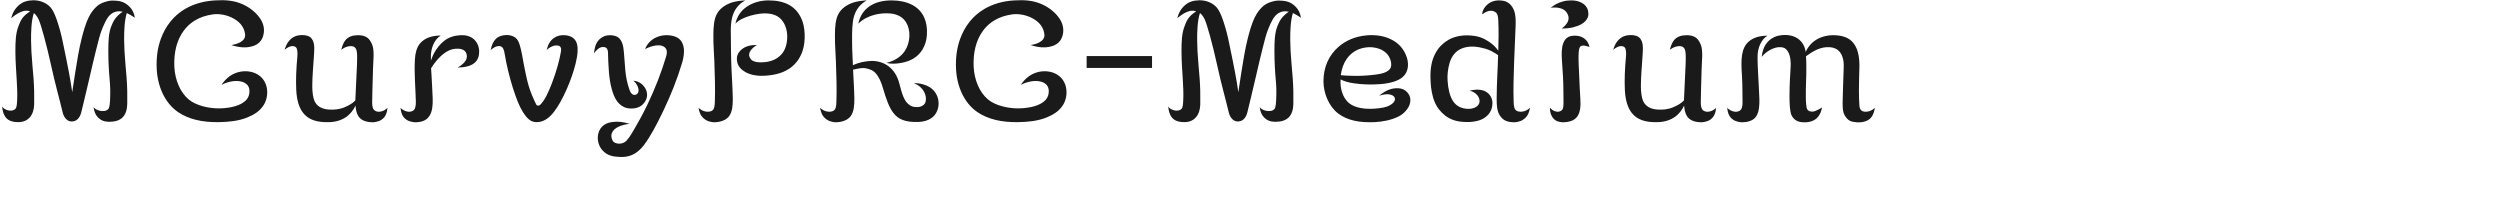 <svg 
 xmlns="http://www.w3.org/2000/svg"
 xmlns:xlink="http://www.w3.org/1999/xlink"
 width="294.217mm" height="24.694mm">
<path fill-rule="evenodd"  fill="rgb(26, 26, 26)"
 d="M832.182,52.381 C831.030,53.749 828.654,54.613 825.845,54.397 C823.325,54.181 822.029,53.821 820.517,51.301 C819.581,49.717 819.509,47.269 819.653,43.596 C819.797,40.644 819.797,35.964 820.085,29.915 C820.229,26.531 819.365,24.227 818.069,22.786 C816.989,21.634 815.548,21.130 813.892,20.986 C811.876,20.842 810.076,21.274 808.348,21.994 C806.548,22.786 804.892,23.866 803.307,25.019 C803.451,26.603 803.451,28.043 803.451,29.771 C803.523,34.091 803.163,38.556 803.235,42.948 C803.235,43.812 803.235,45.180 803.379,46.404 C803.523,47.269 803.523,48.133 803.956,48.781 C804.388,49.357 805.108,49.645 806.116,49.645 C806.908,49.645 807.700,49.285 808.420,48.925 C809.212,48.565 809.932,48.133 810.436,47.773 C810.148,49.429 809.572,50.941 808.564,52.093 C807.268,53.605 805.108,54.541 802.011,54.397 C798.987,54.253 797.475,52.813 796.683,50.797 C796.179,49.357 795.963,46.260 795.963,42.876 C795.963,37.836 796.323,32.075 796.467,29.915 C796.611,27.899 796.467,25.019 795.387,23.146 C794.667,21.850 793.875,21.130 792.146,20.986 C790.850,20.842 788.978,21.274 787.322,22.210 C785.882,23.002 784.514,24.155 783.578,25.307 C783.722,24.010 784.010,22.858 784.370,21.850 C784.802,20.626 785.450,19.546 786.242,18.682 C787.898,16.810 790.274,15.730 793.227,15.586 C795.819,15.442 798.051,16.018 799.779,17.242 C801.579,18.538 802.803,20.482 803.163,23.074 C803.956,21.346 804.964,20.050 806.116,18.970 C808.780,16.594 812.308,15.586 815.765,15.658 C819.725,15.730 822.533,16.882 824.261,18.970 C826.493,21.634 827.141,25.595 827.069,29.771 C826.997,32.579 826.853,36.540 826.853,40.284 C826.853,42.804 826.925,45.252 827.069,47.124 C827.141,47.917 827.430,48.565 827.790,48.997 C828.150,49.357 828.582,49.573 829.158,49.645 C830.022,49.789 831.174,49.645 832.110,49.213 C832.758,48.925 833.334,48.493 833.910,47.989 C833.766,49.285 833.334,51.013 832.182,52.381 ZM781.778,24.587 C781.706,27.467 781.922,30.635 782.066,33.803 C782.210,37.332 782.498,40.860 782.570,43.956 C782.642,46.620 782.498,49.429 781.346,51.445 C780.481,52.957 778.969,53.893 776.665,54.253 C775.657,54.397 774.649,54.469 773.569,54.253 C772.489,54.037 771.769,53.821 770.905,53.245 C770.041,52.669 769.393,51.877 769.032,51.085 C768.600,50.149 768.384,49.213 768.240,47.989 C769.032,48.709 770.041,49.357 771.049,49.573 C771.985,49.789 772.993,49.789 773.857,49.213 C774.793,48.637 775.081,47.341 775.081,45.468 C775.009,42.300 775.081,38.196 774.865,34.379 C774.721,31.931 774.505,29.267 774.649,26.603 C774.793,23.866 775.369,21.418 776.809,19.546 C777.889,18.178 779.401,17.242 780.985,16.666 C782.642,16.090 784.442,15.874 786.170,15.874 C784.802,16.666 783.650,18.106 782.930,19.690 C782.138,21.346 781.850,23.146 781.778,24.587 ZM760.685,53.245 C759.821,53.821 759.101,54.037 758.020,54.253 C756.940,54.469 755.932,54.397 754.924,54.253 C752.620,53.893 751.108,52.957 750.244,51.445 C749.524,50.221 749.236,48.637 749.092,46.980 C748.156,48.997 746.859,50.581 745.275,51.805 C743.115,53.389 740.451,54.253 737.499,54.325 C731.954,54.541 728.066,53.245 725.690,50.077 C723.962,47.773 722.953,44.460 722.737,39.996 C722.521,35.387 722.737,30.491 723.241,25.091 C723.385,23.650 723.241,22.282 722.953,21.562 C722.665,20.842 722.161,20.698 721.585,20.554 C720.937,20.410 720.145,20.554 719.281,20.986 C718.705,21.274 718.129,21.634 717.553,22.138 C717.985,20.698 718.561,19.402 719.353,18.394 C720.217,17.314 721.297,16.450 722.593,16.018 C723.673,15.658 724.970,15.514 726.482,15.658 C728.354,15.874 729.434,16.666 730.010,17.818 C731.090,19.762 730.730,22.570 730.586,25.163 C730.370,28.763 729.866,34.019 729.866,38.268 C729.866,41.004 730.226,43.524 730.874,44.964 C731.810,46.980 733.682,48.421 736.995,48.709 C739.659,48.925 742.179,48.637 744.411,47.629 C746.139,46.836 747.652,46.116 749.020,44.676 C749.020,44.676 749.380,37.332 749.524,33.803 C749.668,30.635 749.884,27.323 749.812,24.443 C749.740,22.282 749.308,21.130 748.156,20.698 C747.364,20.410 746.355,20.482 745.347,20.770 C744.339,21.058 743.403,21.634 742.755,22.138 C743.259,20.266 743.835,18.682 744.843,17.602 C746.067,16.306 747.796,15.658 750.244,15.658 C752.764,15.658 754.492,16.450 755.500,17.962 C756.220,19.042 756.868,20.410 757.012,21.922 C757.228,23.866 757.156,26.027 757.012,27.827 C756.868,29.843 756.868,31.931 756.796,33.875 C756.652,37.764 756.580,41.580 756.508,45.468 C756.508,47.341 756.796,48.637 757.732,49.213 C758.596,49.789 759.605,49.789 760.541,49.573 C761.549,49.357 762.557,48.709 763.349,47.989 C763.205,49.213 762.989,50.149 762.557,51.085 C762.197,51.877 761.549,52.669 760.685,53.245 ZM702.867,20.770 C702.363,21.346 702.219,22.498 702.147,24.443 C702.075,27.323 702.291,30.635 702.435,33.803 C702.579,37.332 702.723,40.860 702.939,43.956 C703.155,46.980 702.939,49.861 701.643,51.733 C700.707,53.101 699.123,53.965 697.034,54.253 C696.026,54.397 695.018,54.469 693.938,54.253 C691.850,53.893 690.770,52.813 690.050,51.301 C689.618,50.365 689.402,49.213 689.402,47.917 C690.050,48.637 690.986,49.357 691.994,49.573 C692.786,49.789 693.578,49.789 694.442,49.213 C695.378,48.637 695.450,47.341 695.450,45.468 C695.378,42.300 695.450,38.196 695.234,34.379 C695.090,31.571 694.802,28.331 694.730,26.459 C694.586,24.083 694.514,21.274 695.378,19.114 C696.026,17.458 697.250,16.162 699.267,15.946 C701.643,15.658 703.443,16.162 704.739,17.170 C705.891,18.034 706.539,19.042 707.043,20.914 C706.251,20.626 705.531,20.410 704.955,20.338 C704.019,20.194 703.299,20.266 702.867,20.770 ZM703.515,10.689 C702.291,11.409 700.923,11.841 699.555,12.201 C697.898,12.562 696.098,12.706 694.658,12.706 C695.594,11.985 696.746,10.905 697.322,9.753 C697.826,8.673 697.898,7.449 697.250,6.225 C696.458,4.641 695.090,3.849 693.578,3.561 C692.354,3.273 690.986,3.273 689.762,3.489 C691.346,2.121 693.146,1.185 695.090,0.680 C696.242,0.320 697.538,0.176 698.907,0.176 C700.491,0.176 702.075,0.464 703.443,1.185 C704.883,1.905 705.963,3.129 706.323,4.641 C706.611,5.865 706.611,6.945 706.179,7.881 C705.675,9.033 704.739,9.969 703.515,10.689 ZM677.453,53.245 C676.589,53.821 675.869,54.037 674.789,54.253 C673.709,54.469 672.701,54.397 671.693,54.253 C669.245,53.893 668.165,52.813 667.229,51.517 C665.860,49.573 665.716,46.980 665.716,43.956 C665.716,40.500 665.860,36.972 666.004,33.515 C666.148,30.635 666.292,27.467 666.364,24.587 C665.356,23.794 664.276,23.218 663.196,22.642 C661.540,21.778 659.812,21.418 658.156,21.058 C655.131,20.482 652.251,20.626 649.875,21.706 C647.499,22.786 645.699,24.875 644.763,28.043 C644.042,30.491 643.682,33.515 643.898,35.964 C644.115,39.276 644.763,42.660 646.347,45.036 C647.715,47.052 649.803,48.349 653.115,48.421 C655.419,48.421 657.292,47.557 657.940,45.972 C658.372,44.820 658.012,43.164 656.644,41.868 C655.924,41.220 655.203,40.716 653.691,40.356 C656.500,39.636 658.732,39.780 660.388,40.500 C662.620,41.508 663.844,43.668 663.844,45.828 C663.844,49.213 662.044,51.517 659.524,52.885 C657.868,53.749 655.924,54.109 653.907,54.253 C652.107,54.325 650.091,54.253 648.291,53.893 C645.339,53.245 643.178,51.949 641.378,50.149 C639.506,48.277 638.138,45.972 637.346,43.020 C636.554,40.212 636.338,37.260 636.266,34.595 C636.194,30.347 636.770,26.531 638.786,23.146 C640.154,20.770 642.170,18.898 644.475,17.602 C647.427,16.018 650.883,15.514 654.267,15.802 C658.012,16.090 660.100,17.098 662.476,18.682 C664.060,19.762 665.356,20.986 666.436,22.570 C666.580,18.034 666.652,13.570 666.436,9.033 C666.364,7.161 666.076,6.009 665.212,5.433 C664.204,4.713 663.124,4.641 662.044,4.929 C661.036,5.217 660.100,5.793 659.236,6.369 C659.308,5.073 659.884,3.849 660.820,2.769 C661.756,1.689 663.052,0.824 664.492,0.464 C665.788,0.104 667.013,0.104 668.525,0.320 C670.901,0.680 672.557,2.481 673.349,4.425 C674.285,6.585 674.213,9.393 674.141,11.625 C673.997,17.026 673.637,21.994 673.493,27.323 C673.277,33.371 673.061,39.708 673.277,45.468 C673.349,47.341 673.565,48.637 674.501,49.213 C675.509,49.861 676.949,49.789 678.101,49.429 C679.038,49.141 679.686,48.637 680.550,47.989 C680.334,48.997 680.118,49.861 679.758,50.653 C679.254,51.733 678.461,52.597 677.453,53.245 ZM617.621,41.940 C616.541,41.868 615.101,42.012 613.444,42.588 C614.885,41.364 616.541,40.284 618.341,39.708 C621.005,38.916 623.741,39.132 625.181,40.356 C627.414,42.156 627.702,44.388 626.982,46.548 C626.190,48.709 624.317,50.653 622.229,51.733 C618.917,53.461 614.669,54.181 611.428,54.325 C604.948,54.613 599.403,53.677 595.155,50.437 C590.979,47.197 588.674,41.364 588.674,36.108 C588.674,29.699 591.195,24.443 595.443,20.770 C598.683,17.962 602.932,16.162 607.828,15.730 C611.860,15.370 615.965,15.946 619.349,17.818 C621.869,19.186 623.957,21.274 625.253,24.227 C626.118,26.171 626.334,27.755 626.262,29.339 C626.046,32.147 624.677,34.019 622.517,35.243 C619.349,37.044 614.741,37.476 611.428,37.548 C609.988,37.620 605.884,37.620 602.139,37.044 C599.907,36.756 597.747,36.108 596.307,35.315 C596.019,38.844 596.955,43.380 600.195,45.972 C602.859,48.061 607.036,48.565 611.068,48.349 C614.237,48.133 616.541,47.773 618.053,46.908 C620.213,45.756 620.861,44.388 620.285,43.308 C619.925,42.588 618.989,42.084 617.621,41.940 ZM602.211,33.731 C604.660,33.803 607.612,33.659 610.132,33.371 C612.220,33.155 615.389,32.867 617.261,31.571 C618.413,30.779 618.989,29.843 618.773,27.971 C618.413,25.523 617.117,23.722 615.245,22.570 C613.444,21.418 611.068,20.914 608.836,20.986 C606.892,21.058 604.516,21.634 602.859,22.642 C601.275,23.578 599.979,24.803 598.971,26.243 C597.603,28.259 596.739,30.707 596.379,33.443 C597.747,33.587 599.835,33.731 602.211,33.731 ZM574.063,11.913 C573.775,15.874 573.919,20.122 574.063,22.858 C574.279,26.819 574.711,30.851 574.999,34.667 C575.287,38.484 575.359,42.444 575.287,46.260 C575.215,48.853 574.567,50.869 573.199,52.237 C571.903,53.533 569.887,54.181 567.295,54.181 C565.135,54.181 563.550,53.533 562.326,52.309 C561.174,51.157 560.526,49.573 560.310,47.629 C560.670,48.277 561.750,48.925 562.902,49.213 C564.342,49.573 565.927,49.501 566.863,48.493 C567.439,47.845 567.583,45.828 567.655,44.028 C567.799,41.076 567.727,38.124 567.439,35.243 C567.151,32.291 566.863,27.395 566.863,22.714 C566.863,18.250 567.007,14.866 568.087,11.913 C569.023,9.465 570.031,7.377 573.271,5.217 C571.543,4.785 570.103,5.073 568.879,5.721 C567.727,6.369 566.719,7.449 565.927,8.961 C564.774,11.121 563.550,13.930 562.758,17.026 C560.814,24.371 559.086,32.075 558.510,34.523 C557.070,40.572 555.774,46.260 554.838,49.933 C554.190,52.525 552.749,54.037 550.517,54.037 C548.861,54.037 547.205,52.669 546.557,50.005 C544.973,43.308 543.245,37.548 541.444,29.195 C539.428,19.978 536.908,10.833 535.900,8.745 C535.396,7.665 534.748,6.585 533.740,5.793 C533.164,7.593 532.804,9.753 532.660,12.057 C532.372,16.018 532.516,20.266 532.660,23.002 C532.876,26.963 533.308,30.995 533.596,34.811 C533.884,38.628 533.956,42.588 533.884,46.404 C533.812,48.709 533.236,50.653 532.012,52.093 C530.860,53.461 529.203,54.325 526.827,54.325 C523.731,54.325 521.859,53.389 520.851,51.661 C520.131,50.509 519.771,49.069 519.627,47.341 C519.843,47.773 520.347,48.277 520.995,48.565 C521.715,48.997 522.579,49.213 523.371,49.213 C524.163,49.213 524.955,48.997 525.531,48.421 C526.179,47.773 526.251,45.972 526.323,44.172 C526.467,41.220 526.251,38.484 526.107,35.387 C525.963,32.435 525.531,27.539 525.531,22.858 C525.531,18.394 525.675,15.010 526.755,12.057 C527.691,9.537 528.411,7.305 532.084,5.073 C531.220,4.785 530.572,4.641 529.347,4.857 C528.483,5.073 527.547,5.433 526.539,6.009 C525.675,6.513 524.667,7.233 523.659,8.097 C523.947,6.945 524.379,5.793 525.027,4.713 C525.891,3.345 527.043,2.121 528.555,1.257 C530.211,0.320 532.876,-0.112 535.324,0.248 C538.060,0.680 540.508,2.121 541.805,4.137 C542.813,5.649 543.677,7.953 544.397,10.185 C545.333,13.066 546.125,16.162 546.701,19.114 C547.637,23.578 548.501,27.755 549.293,31.931 C549.869,34.955 550.373,37.908 550.805,41.004 C551.237,38.052 551.741,35.027 552.173,32.075 C552.965,27.107 553.758,22.066 554.982,17.170 C555.702,14.434 556.638,10.689 558.222,7.521 C559.230,5.505 560.526,3.849 561.966,2.625 C563.622,1.257 566.359,0.320 568.591,0.248 C569.743,0.248 571.039,0.320 572.263,0.608 C573.847,0.969 575.287,1.905 576.440,3.129 C577.520,4.281 578.312,5.721 578.672,7.881 C577.160,6.873 576.007,6.225 575.071,5.793 C574.567,7.521 574.207,9.681 574.063,11.913 ZM483.339,24.947 L512.430,24.947 L512.430,30.203 L483.339,30.203 L483.339,24.947 ZM465.559,52.237 C461.599,53.821 457.423,54.253 452.958,54.325 C445.470,54.469 439.421,53.029 434.741,49.861 C428.764,45.756 425.596,38.340 425.236,30.563 C425.020,25.811 425.596,21.346 427.036,17.386 C429.052,11.769 432.653,7.017 437.837,3.993 C441.509,1.833 445.974,0.464 451.230,0.176 C455.839,-0.112 459.511,0.248 462.967,1.689 C465.775,2.841 468.944,5.001 470.888,7.737 C472.616,10.041 473.408,12.706 472.688,15.586 C471.680,19.618 468.512,20.770 465.055,21.058 C462.751,21.202 460.375,20.698 458.431,20.050 C459.511,19.834 461.095,19.546 462.319,18.826 C463.687,18.106 464.695,16.954 464.551,15.370 C464.263,12.273 462.391,9.969 459.799,8.457 C456.847,6.657 453.030,5.937 449.934,6.441 C444.174,7.305 439.997,9.897 437.261,13.642 C434.093,17.890 432.797,23.578 433.085,29.699 C433.373,35.459 435.605,41.076 439.565,44.316 C442.733,46.908 448.278,48.277 453.174,48.205 C455.839,48.205 459.727,47.701 462.463,46.332 C464.767,45.180 466.495,43.524 466.495,40.572 C466.495,38.700 465.631,37.548 464.335,36.828 C462.895,36.036 460.879,35.892 459.223,36.108 C457.711,36.324 455.911,36.756 454.038,37.764 C455.622,35.387 457.639,33.587 460.087,32.579 C463.111,31.355 466.423,31.427 469.088,32.579 C471.608,33.731 473.120,35.531 473.912,37.908 C474.776,40.572 474.488,43.884 472.976,46.476 C471.176,49.501 468.368,51.085 465.559,52.237 ZM414.296,52.525 C412.784,53.605 410.768,54.181 408.464,54.253 C402.775,54.397 399.607,53.173 397.375,50.221 C395.431,47.773 394.206,44.100 392.694,39.060 C391.902,36.324 390.966,34.379 389.814,32.939 C388.518,31.283 386.862,30.707 384.918,30.347 C383.334,30.059 381.389,30.563 379.445,30.995 C379.661,35.604 379.949,39.492 380.021,43.956 C380.021,46.980 379.805,49.645 378.437,51.589 C377.501,52.885 375.845,53.893 373.397,54.253 C372.389,54.397 371.597,54.469 370.516,54.253 C369.436,54.037 368.716,53.821 367.852,53.245 C366.844,52.597 366.052,51.733 365.548,50.653 C365.188,49.861 364.972,48.997 364.756,47.989 C365.620,48.637 366.268,49.141 367.204,49.429 C368.356,49.789 369.796,49.861 370.804,49.213 C371.741,48.637 371.957,47.341 372.029,45.468 C372.245,39.708 372.029,33.371 371.813,27.323 C371.741,24.227 371.309,19.762 371.380,15.514 C371.380,11.913 371.669,8.457 372.965,6.153 C374.189,3.849 376.637,2.049 379.805,1.041 C381.245,0.608 383.622,0.248 385.566,0.176 C384.126,0.969 382.974,1.905 382.109,2.985 C380.885,4.425 380.165,6.081 379.733,7.737 C379.085,10.113 378.941,14.434 379.013,18.682 C379.013,22.642 379.301,26.603 379.373,28.979 C382.037,27.755 385.062,27.179 387.510,27.107 C390.318,27.035 392.982,27.827 395.143,29.411 C397.375,31.067 399.103,33.587 400.039,37.188 C401.191,41.724 402.127,44.748 404.071,46.332 C405.223,47.269 405.943,47.629 408.032,47.629 C409.904,47.629 411.416,46.548 411.704,45.252 C411.992,43.956 411.848,42.660 411.344,41.508 C410.912,40.428 410.120,39.420 409.256,38.628 C408.536,37.980 407.600,37.476 406.520,36.972 C408.104,36.972 409.472,37.188 410.696,37.548 C412.784,38.124 414.368,39.132 415.448,40.428 C417.176,42.444 417.753,45.036 417.392,47.341 C417.032,49.573 415.952,51.373 414.296,52.525 ZM410.336,21.994 C408.320,25.379 405.079,27.107 401.335,27.899 C398.599,28.475 395.935,28.475 394.279,27.971 C397.447,27.179 400.039,25.739 401.911,23.434 C403.495,21.490 404.431,18.610 404.503,15.946 C404.575,13.786 404.071,11.625 402.991,9.897 C401.695,7.809 399.535,6.369 396.223,6.009 C393.918,5.793 391.398,5.937 388.950,6.585 C386.286,7.305 383.766,8.529 381.749,10.545 C382.541,6.945 384.342,4.425 386.790,2.769 C389.454,0.969 392.838,0.176 396.511,0.176 C400.039,0.176 403.063,0.824 405.511,2.049 C408.104,3.345 409.976,5.289 411.128,7.881 C412.064,10.041 412.496,12.634 412.280,15.658 C412.136,17.890 411.488,20.122 410.336,21.994 ZM356.049,24.875 C355.112,26.819 353.744,28.475 351.944,29.915 C348.920,32.219 345.392,33.299 340.639,33.659 C337.975,33.875 334.519,33.659 331.710,32.147 C329.838,31.139 328.398,29.627 327.966,27.827 C327.534,26.171 327.750,24.587 328.614,23.362 C329.478,22.066 330.846,21.130 332.286,20.626 C333.727,20.122 335.239,19.978 336.679,20.050 C336.103,20.410 335.455,20.770 334.951,21.274 C334.303,21.850 333.727,22.570 333.439,23.290 C333.007,24.299 333.151,25.235 334.015,26.387 C335.095,27.755 338.119,27.899 340.495,27.611 C343.375,27.251 345.464,26.243 347.120,24.659 C348.992,22.858 350.000,20.266 350.144,16.954 C350.288,14.146 349.568,11.121 347.768,8.961 C346.400,7.305 344.528,6.297 341.575,6.009 C339.415,5.793 336.679,6.153 333.871,6.945 C331.134,7.737 328.542,8.889 327.102,10.545 C327.822,7.305 329.550,4.785 332.070,3.057 C334.807,1.113 338.407,0.176 341.791,0.176 C345.464,0.176 348.632,0.824 351.152,2.265 C354.032,3.921 355.905,6.513 356.985,9.609 C357.705,11.769 357.993,14.362 357.921,16.954 C357.849,19.762 357.273,22.498 356.049,24.875 ZM325.662,7.737 C325.014,10.329 325.014,13.066 325.086,15.802 C325.158,19.402 325.086,23.434 325.230,27.035 C325.374,32.435 325.878,38.556 325.950,43.956 C325.950,46.980 325.734,49.645 324.366,51.589 C323.430,52.885 321.774,53.893 319.325,54.253 C318.317,54.397 317.525,54.469 316.445,54.253 C315.365,54.037 314.645,53.821 313.781,53.245 C312.773,52.597 311.981,51.733 311.477,50.653 C311.117,49.861 310.901,48.997 310.685,47.989 C311.549,48.637 312.197,49.141 313.133,49.429 C314.285,49.789 315.725,49.861 316.733,49.213 C317.669,48.637 317.885,47.341 317.957,45.468 C318.173,39.708 317.957,33.371 317.741,27.323 C317.669,24.227 317.237,19.762 317.309,15.514 C317.309,11.913 317.597,8.457 318.893,6.153 C320.117,3.849 322.566,2.049 325.734,1.041 C327.174,0.608 329.550,0.248 331.494,0.176 C330.054,0.969 328.902,1.905 328.038,2.985 C326.814,4.425 326.094,6.081 325.662,7.737 ZM295.352,48.637 C293.839,51.805 291.319,57.061 288.583,61.382 C287.071,63.758 285.559,65.846 284.047,67.070 C281.886,68.942 279.150,70.022 275.622,69.806 C272.886,69.662 270.077,69.374 267.773,66.638 C265.901,64.406 265.541,61.310 266.189,59.150 C267.125,56.053 269.429,54.613 272.526,54.253 C274.686,53.965 277.206,54.181 280.158,55.117 C279.510,55.117 277.926,55.333 276.270,55.909 C274.758,56.413 273.390,57.205 272.598,58.357 C271.878,59.366 271.662,60.662 272.382,62.318 C272.886,63.470 274.182,63.902 275.478,63.902 C276.630,63.902 277.854,63.470 278.718,62.534 C279.510,61.670 280.302,60.518 281.022,59.294 C283.543,55.117 285.919,50.797 288.007,46.476 C291.391,39.348 294.127,32.363 296.216,25.379 C296.936,23.074 296.720,21.634 295.208,20.698 C294.271,20.122 292.975,20.050 291.535,20.266 C289.951,20.482 288.223,21.130 286.927,21.850 C287.863,19.402 289.663,17.602 291.967,16.594 C294.487,15.442 297.656,15.370 300.176,16.234 C302.552,17.026 303.632,18.826 304.064,20.914 C304.496,23.146 304.064,25.739 303.416,27.899 C301.112,35.531 298.448,42.084 295.352,48.637 ZM285.631,46.692 C283.975,48.205 281.094,48.565 278.862,48.061 C276.990,47.629 275.550,46.476 274.470,45.036 C273.318,43.452 272.598,41.436 272.094,39.564 C271.445,37.260 271.085,34.739 270.869,32.291 C270.581,29.123 270.509,25.883 270.437,23.506 C270.437,22.786 270.293,21.922 269.789,21.418 C269.429,21.058 268.997,20.914 268.061,20.914 C267.269,20.914 266.549,21.346 265.901,21.850 C265.253,22.426 264.605,23.146 264.173,23.722 C264.317,22.642 264.533,21.634 264.749,20.698 C265.253,18.970 266.117,17.818 267.269,16.954 C268.349,16.162 269.645,15.586 271.518,15.658 C273.174,15.730 274.326,16.090 275.190,16.810 C276.774,18.178 277.278,20.482 277.494,23.074 C277.782,26.747 277.998,29.411 278.142,31.283 C278.430,34.379 278.934,36.900 280.014,39.996 C280.446,41.220 281.310,42.516 282.678,42.156 C283.759,41.868 284.479,40.644 283.687,38.556 C283.255,37.476 282.462,36.468 281.670,35.892 C283.255,36.036 284.551,36.540 285.703,37.620 C286.927,38.772 287.647,40.140 287.791,41.580 C288.007,43.452 287.215,45.252 285.631,46.692 ZM254.313,34.019 C253.233,37.116 251.361,41.652 249.200,45.468 C247.472,48.493 245.672,51.085 243.512,52.669 C241.928,53.821 240.560,54.253 238.976,54.325 C236.887,54.397 235.447,53.605 233.935,51.733 C231.919,49.213 230.623,46.260 229.399,42.876 C227.599,37.980 226.087,32.147 225.150,27.611 C224.790,25.955 224.646,24.443 224.214,22.642 C223.782,21.058 222.990,20.482 221.982,20.482 C221.334,20.482 220.542,20.698 219.822,21.130 C219.246,21.418 218.742,21.850 218.238,22.282 C218.742,19.762 219.534,18.322 220.470,17.386 C221.550,16.234 223.278,15.658 225.006,15.586 C226.375,15.514 227.455,15.802 228.391,16.234 C229.687,16.810 230.479,17.890 231.055,19.618 C232.063,22.642 232.423,25.883 233.071,29.051 C233.647,31.787 234.223,35.027 235.087,37.980 C235.951,41.004 237.247,43.884 238.472,46.404 C238.832,47.124 239.768,47.197 240.488,46.404 C242.432,44.316 243.800,41.364 245.456,37.116 C247.472,31.931 248.912,26.531 249.489,23.074 C249.849,21.130 249.200,20.410 248.120,20.266 C247.256,20.122 246.392,20.266 245.600,20.626 C244.664,20.986 243.800,21.634 243.152,22.282 C243.728,19.834 244.664,18.106 246.320,16.954 C247.616,16.018 249.128,15.514 251.361,15.658 C253.233,15.802 254.601,16.450 255.465,17.386 C256.689,18.682 257.049,20.626 256.905,23.074 C256.689,26.315 255.609,30.275 254.313,34.019 ZM203.480,30.059 C204.416,29.627 205.713,28.691 206.577,27.683 C207.657,26.459 207.873,25.163 207.513,24.010 C207.225,23.002 206.577,22.210 205.137,21.850 C203.480,21.418 201.320,21.706 199.880,22.354 C197.936,23.218 196.136,24.731 194.552,26.531 C193.544,27.683 192.607,28.979 191.743,30.347 C191.815,31.499 191.887,32.579 191.959,33.731 C192.103,37.260 192.391,40.860 192.463,43.956 C192.535,46.764 192.319,49.429 191.095,51.445 C190.231,52.813 188.863,53.893 186.559,54.253 C185.551,54.397 184.543,54.469 183.463,54.253 C182.383,54.037 181.662,53.821 180.798,53.245 C179.934,52.669 179.286,51.877 178.926,51.085 C178.494,50.149 178.278,49.213 178.134,47.989 C178.926,48.709 179.934,49.357 180.942,49.573 C181.878,49.789 182.887,49.789 183.751,49.213 C184.687,48.637 184.975,47.197 184.975,45.324 C184.831,39.132 184.183,32.651 184.543,26.531 C184.687,23.794 185.263,21.346 186.703,19.474 C187.783,18.106 189.295,17.170 190.879,16.594 C192.535,16.018 194.336,15.802 196.064,15.802 C194.696,16.594 193.544,18.034 192.823,19.618 C192.031,21.274 191.743,23.074 191.671,24.515 C191.671,25.307 191.671,26.171 191.671,26.963 C192.103,25.811 192.535,24.587 193.183,23.434 C194.336,21.418 195.776,19.546 197.648,18.106 C199.592,16.594 202.040,15.802 204.776,15.658 C207.081,15.514 209.097,16.090 210.537,17.242 C212.121,18.538 213.057,20.554 213.129,22.570 C213.201,24.587 212.769,26.675 210.897,28.115 C209.457,29.267 207.081,29.987 203.480,30.059 ZM169.714,53.245 C168.850,53.821 168.130,54.037 167.050,54.253 C165.970,54.469 164.962,54.397 163.954,54.253 C161.650,53.893 160.138,52.957 159.273,51.445 C158.553,50.221 158.265,48.637 158.121,46.980 C157.185,48.997 155.889,50.581 154.305,51.805 C152.145,53.389 149.481,54.253 146.528,54.325 C140.984,54.541 137.096,53.245 134.719,50.077 C132.991,47.773 131.983,44.460 131.767,39.996 C131.551,35.387 131.767,30.491 132.271,25.091 C132.415,23.650 132.271,22.282 131.983,21.562 C131.695,20.842 131.191,20.698 130.615,20.554 C129.967,20.410 129.175,20.554 128.311,20.986 C127.735,21.274 127.159,21.634 126.583,22.138 C127.015,20.698 127.591,19.402 128.383,18.394 C129.247,17.314 130.327,16.450 131.623,16.018 C132.703,15.658 133.999,15.514 135.511,15.658 C137.384,15.874 138.464,16.666 139.040,17.818 C140.120,19.762 139.760,22.570 139.616,25.163 C139.400,28.763 138.896,34.019 138.896,38.268 C138.896,41.004 139.256,43.524 139.904,44.964 C140.840,46.980 142.712,48.421 146.024,48.709 C148.689,48.925 151.209,48.637 153.441,47.629 C155.169,46.836 156.681,46.116 158.049,44.676 C158.049,44.676 158.409,37.332 158.553,33.803 C158.697,30.635 158.913,27.323 158.841,24.443 C158.769,22.282 158.337,21.130 157.185,20.698 C156.393,20.410 155.385,20.482 154.377,20.770 C153.369,21.058 152.433,21.634 151.785,22.138 C152.289,20.266 152.865,18.682 153.873,17.602 C155.097,16.306 156.825,15.658 159.273,15.658 C161.794,15.658 163.522,16.450 164.530,17.962 C165.250,19.042 165.898,20.410 166.042,21.922 C166.258,23.866 166.186,26.027 166.042,27.827 C165.898,29.843 165.898,31.931 165.826,33.875 C165.682,37.764 165.610,41.580 165.538,45.468 C165.538,47.341 165.826,48.637 166.762,49.213 C167.626,49.789 168.634,49.789 169.570,49.573 C170.578,49.357 171.587,48.709 172.379,47.989 C172.235,49.213 172.019,50.149 171.587,51.085 C171.226,51.877 170.578,52.669 169.714,53.245 ZM110.027,52.237 C106.067,53.821 101.890,54.253 97.426,54.325 C89.937,54.469 83.889,53.029 79.208,49.861 C73.232,45.756 70.063,38.340 69.703,30.563 C69.487,25.811 70.063,21.346 71.504,17.386 C73.520,11.769 77.120,7.017 82.305,3.993 C85.977,1.833 90.441,0.464 95.698,0.176 C100.306,-0.112 103.978,0.248 107.435,1.689 C110.243,2.841 113.411,5.001 115.355,7.737 C117.084,10.041 117.876,12.706 117.156,15.586 C116.147,19.618 112.979,20.770 109.523,21.058 C107.219,21.202 104.842,20.698 102.898,20.050 C103.978,19.834 105.563,19.546 106.787,18.826 C108.155,18.106 109.163,16.954 109.019,15.370 C108.731,12.273 106.859,9.969 104.266,8.457 C101.314,6.657 97.498,5.937 94.402,6.441 C88.641,7.305 84.465,9.897 81.728,13.642 C78.560,17.890 77.264,23.578 77.552,29.699 C77.840,35.459 80.072,41.076 84.033,44.316 C87.201,46.908 92.745,48.277 97.642,48.205 C100.306,48.205 104.194,47.701 106.931,46.332 C109.235,45.180 110.963,43.524 110.963,40.572 C110.963,38.700 110.099,37.548 108.803,36.828 C107.363,36.036 105.347,35.892 103.690,36.108 C102.178,36.324 100.378,36.756 98.506,37.764 C100.090,35.387 102.106,33.587 104.554,32.579 C107.579,31.355 110.891,31.427 113.555,32.579 C116.075,33.731 117.588,35.531 118.380,37.908 C119.244,40.572 118.956,43.884 117.444,46.476 C115.643,49.501 112.835,51.085 110.027,52.237 ZM55.380,11.913 C55.092,15.874 55.236,20.122 55.380,22.858 C55.597,26.819 56.029,30.851 56.317,34.667 C56.605,38.484 56.677,42.444 56.605,46.260 C56.533,48.853 55.885,50.869 54.516,52.237 C53.220,53.533 51.204,54.181 48.612,54.181 C46.452,54.181 44.868,53.533 43.643,52.309 C42.491,51.157 41.843,49.573 41.627,47.629 C41.987,48.277 43.067,48.925 44.220,49.213 C45.660,49.573 47.244,49.501 48.180,48.493 C48.756,47.845 48.900,45.828 48.972,44.028 C49.116,41.076 49.044,38.124 48.756,35.243 C48.468,32.291 48.180,27.395 48.180,22.714 C48.180,18.250 48.324,14.866 49.404,11.913 C50.340,9.465 51.348,7.377 54.588,5.217 C52.860,4.785 51.420,5.073 50.196,5.721 C49.044,6.369 48.036,7.449 47.244,8.961 C46.092,11.121 44.868,13.930 44.076,17.026 C42.131,24.371 40.403,32.075 39.827,34.523 C38.387,40.572 37.091,46.260 36.155,49.933 C35.507,52.525 34.067,54.037 31.834,54.037 C30.178,54.037 28.522,52.669 27.874,50.005 C26.290,43.308 24.562,37.548 22.762,29.195 C20.745,19.978 18.225,10.833 17.217,8.745 C16.713,7.665 16.065,6.585 15.057,5.793 C14.481,7.593 14.121,9.753 13.977,12.057 C13.689,16.018 13.833,20.266 13.977,23.002 C14.193,26.963 14.625,30.995 14.913,34.811 C15.201,38.628 15.273,42.588 15.201,46.404 C15.129,48.709 14.553,50.653 13.329,52.093 C12.177,53.461 10.521,54.325 8.144,54.325 C5.048,54.325 3.176,53.389 2.168,51.661 C1.448,50.509 1.088,49.069 0.944,47.341 C1.160,47.773 1.664,48.277 2.312,48.565 C3.032,48.997 3.896,49.213 4.688,49.213 C5.480,49.213 6.272,48.997 6.848,48.421 C7.496,47.773 7.568,45.972 7.640,44.172 C7.784,41.220 7.568,38.484 7.424,35.387 C7.280,32.435 6.848,27.539 6.848,22.858 C6.848,18.394 6.992,15.010 8.072,12.057 C9.008,9.537 9.729,7.305 13.401,5.073 C12.537,4.785 11.889,4.641 10.665,4.857 C9.801,5.073 8.864,5.433 7.856,6.009 C6.992,6.513 5.984,7.233 4.976,8.097 C5.264,6.945 5.696,5.793 6.344,4.713 C7.208,3.345 8.360,2.121 9.873,1.257 C11.529,0.320 14.193,-0.112 16.641,0.248 C19.377,0.680 21.826,2.121 23.122,4.137 C24.130,5.649 24.994,7.953 25.714,10.185 C26.650,13.066 27.442,16.162 28.018,19.114 C28.954,23.578 29.818,27.755 30.610,31.931 C31.186,34.955 31.690,37.908 32.122,41.004 C32.555,38.052 33.059,35.027 33.491,32.075 C34.283,27.107 35.075,22.066 36.299,17.170 C37.019,14.434 37.955,10.689 39.539,7.521 C40.547,5.505 41.843,3.849 43.283,2.625 C44.940,1.257 47.676,0.320 49.908,0.248 C51.060,0.248 52.356,0.320 53.580,0.608 C55.164,0.969 56.605,1.905 57.757,3.129 C58.837,4.281 59.629,5.721 59.989,7.881 C58.477,6.873 57.325,6.225 56.389,5.793 C55.885,7.521 55.525,9.681 55.380,11.913 Z"/>
</svg>